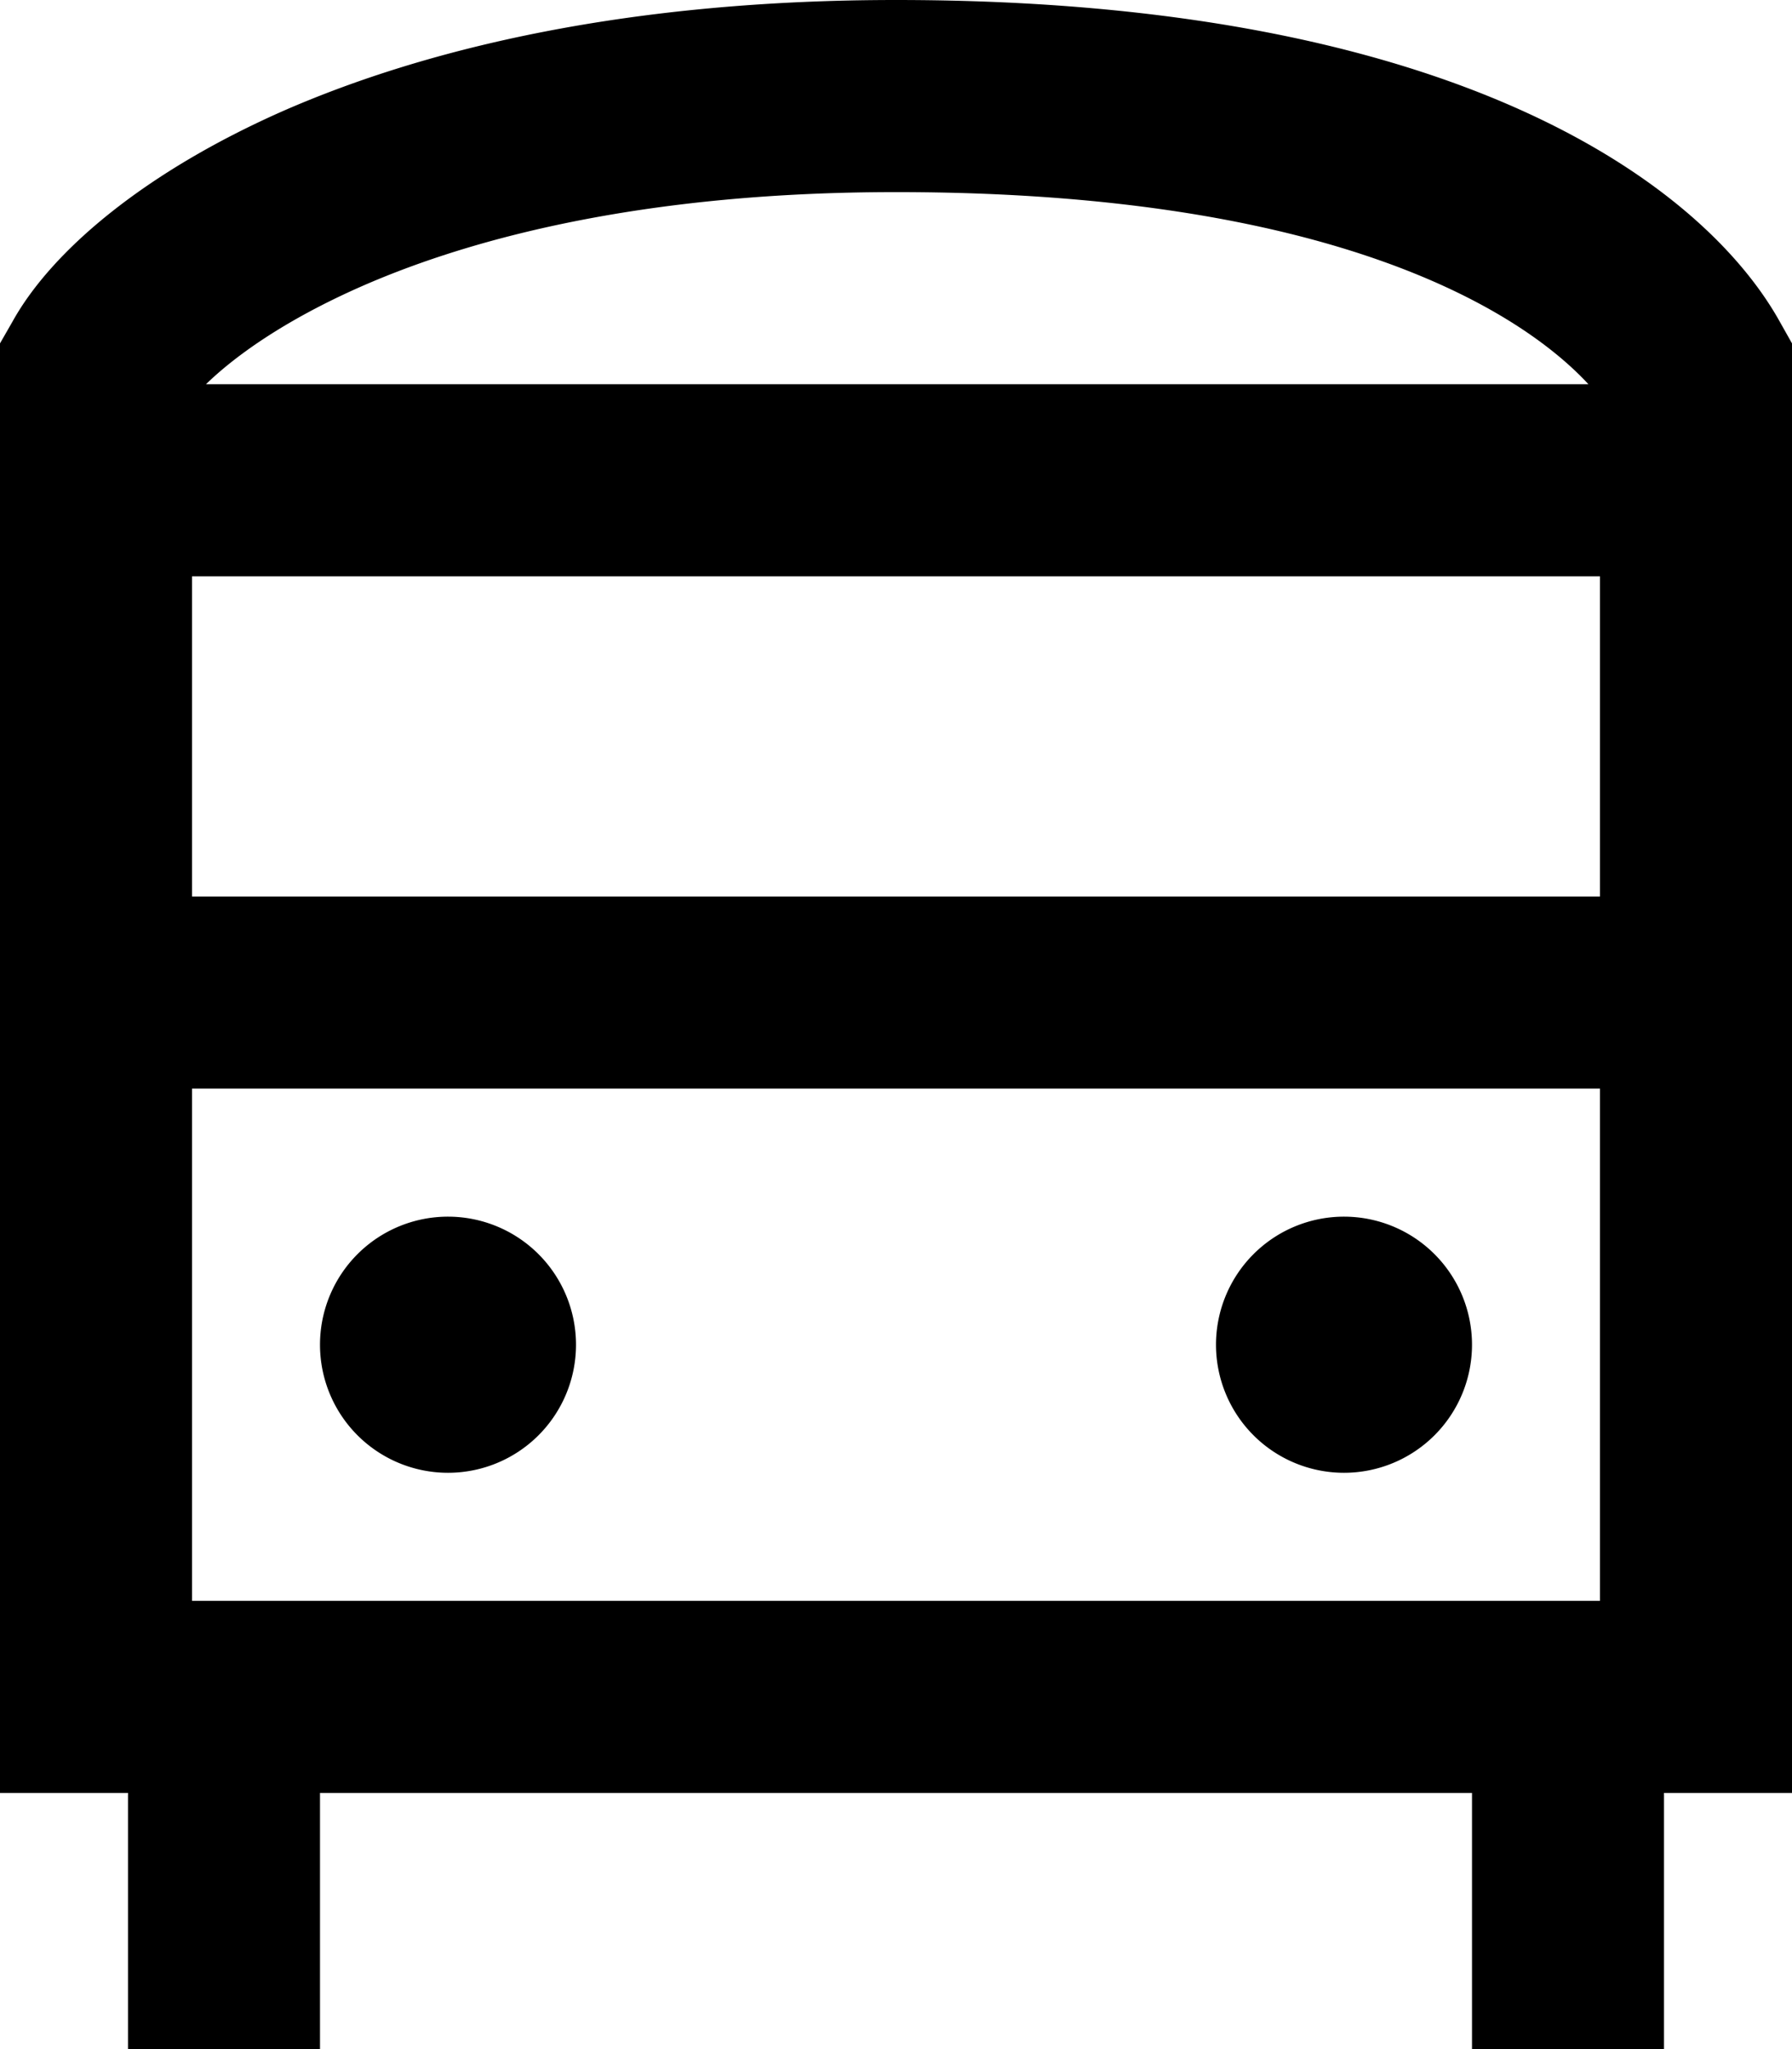 <svg xmlns="http://www.w3.org/2000/svg" viewBox="0 0 448 512"><!--! Font Awesome Pro 6.7.2 by @fontawesome - https://fontawesome.com License - https://fontawesome.com/license (Commercial License) Copyright 2024 Fonticons, Inc. --><path d="M48 272l352 0 0 128-32 0-67.8 0L80 400l-32 0 0-128zm0-48l0-80 352 0 0 80L48 224zM51.5 96c6.9-6.7 19.2-15.8 39-24.5C119.5 58.8 163 48 224 48c111.7 0 157.4 31 173.1 48L51.5 96zM24 448l8 0 0 40 0 24 48 0 0-24 0-40 220.2 0 67.8 0 0 40 0 24 48 0 0-24 0-40 8 0 24 0 0-24 0-331.9 0-6.3-3.1-5.5C426.3 47 365.6 0 224 0C157.4 0 107.2 11.9 71.3 27.5C36.2 42.9 12.9 62.7 3.1 80.4L0 85.8l0 6.3L0 424l0 24 24 0zm88-80a32 32 0 1 0 0-64 32 32 0 1 0 0 64zm224 0a32 32 0 1 0 0-64 32 32 0 1 0 0 64z"/></svg>